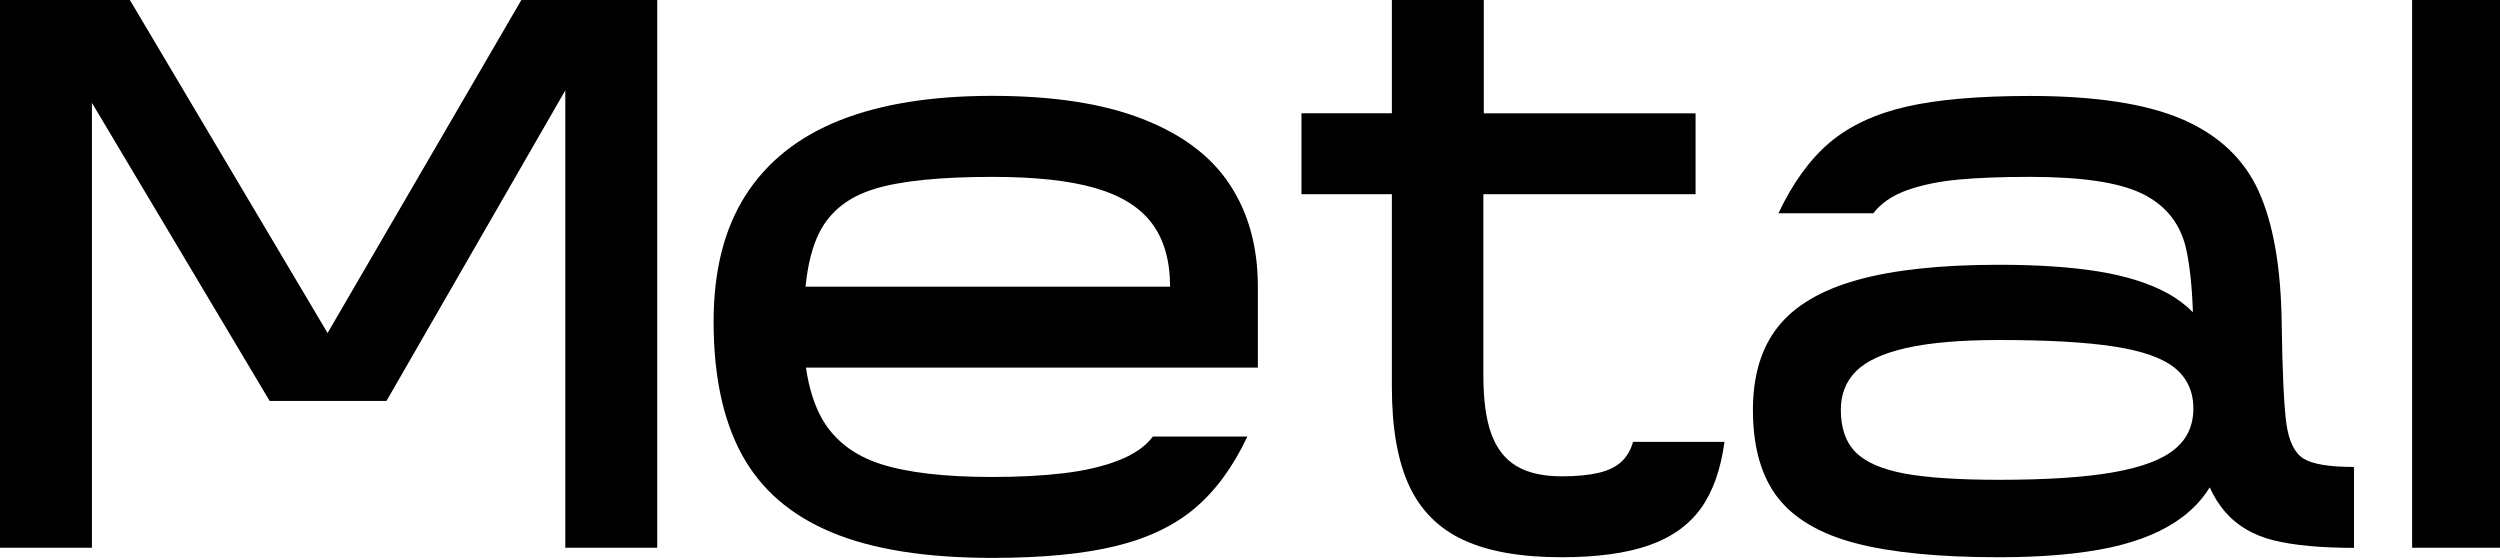 <?xml version="1.0" encoding="utf-8"?>
<!-- Generator: Adobe Illustrator 28.0.0, SVG Export Plug-In . SVG Version: 6.00 Build 0)  -->
<svg version="1.1" id="Layer_1" xmlns="http://www.w3.org/2000/svg" xmlns:xlink="http://www.w3.org/1999/xlink" x="0px" y="0px"
	 viewBox="0 0 229.26 51.15" style="enable-background:new 0 0 229.26 51.15;" xml:space="preserve">
<style type="text/css">
	.st0{fill:#F1F2F2;}
	.st1{fill:#939598;}
	.st2{fill:#FFFFFF;stroke:#000000;stroke-width:1.243;stroke-miterlimit:10;}
	.st3{fill:#FFFFFF;stroke:#000000;stroke-miterlimit:10;}
	.st4{fill:url(#);stroke:#000000;stroke-miterlimit:10;}
	.st5{fill:#2B3990;}
	.st6{fill:#ED1C24;}
	.st7{fill:#FFFFFF;stroke:#009444;stroke-width:3;stroke-miterlimit:10;}
	.st8{fill:#F26522;}
	.st9{fill:#FFDE17;}
	.st10{fill:#BCBEC0;}
	.st11{fill:#27AAE1;}
	.st12{fill:#2BB673;}
	.st13{fill:#754C29;}
	.st14{fill:#006838;}
	.st15{fill:#EF3752;}
	.st16{fill:url(#);stroke:#754C29;stroke-width:4;stroke-miterlimit:10;}
	.st17{fill:#70BF44;stroke:#2BB673;stroke-miterlimit:10;}
	.st18{fill:#FFFFFF;stroke:#000000;stroke-width:1.022;stroke-miterlimit:10;}
	.st19{fill:#FFFFFF;}
	.st20{fill:#FFFFFF;stroke:#00AEEF;stroke-miterlimit:10;}
	.st21{fill:#FFFFFF;stroke:#000000;stroke-width:1.301;stroke-miterlimit:10;}
	.st22{fill:#FFFFFF;stroke:#BE1E2D;stroke-miterlimit:10;}
	.st23{fill:none;stroke:#ED1C24;stroke-width:0.909;stroke-miterlimit:10;}
	.st24{fill:none;stroke:#2E3192;stroke-width:0.909;stroke-miterlimit:10;}
	.st25{fill:none;stroke:#009444;stroke-width:0.909;stroke-miterlimit:10;}
	.st26{fill:#808285;}
	.st27{fill:#FFF200;}
	.st28{fill:#FFFFFF;stroke:#006838;stroke-width:1.005;stroke-miterlimit:10;}
	.st29{fill:#D1D3D4;}
	.st30{fill:#A7A9AC;}
</style>
<g>
	<path d="M0,0h11.91l18.13,30.54L47.81,0h12.46v50.23h-8.43V8.29L35.44,36.77H24.73L8.43,9.43v40.8H0V0z"/>
	<path d="M65.44,29.49c0-4.67,0.98-8.54,2.95-11.61s4.85-5.35,8.63-6.85s8.44-2.24,13.97-2.24c5.56,0,10.14,0.7,13.76,2.11
		c3.62,1.4,6.29,3.4,8.01,6s2.59,5.72,2.59,9.39v7.42H73.91c0.27,1.86,0.76,3.42,1.46,4.67c1.13,1.98,2.92,3.37,5.38,4.17
		c2.46,0.79,5.87,1.19,10.23,1.19c2.41,0,4.59-0.11,6.53-0.34c1.94-0.23,3.62-0.62,5.04-1.17c1.42-0.55,2.48-1.28,3.18-2.2h8.66
		c-1.31,2.78-2.92,4.97-4.81,6.57s-4.32,2.76-7.28,3.48s-6.73,1.08-11.31,1.08c-6.08,0-10.98-0.78-14.72-2.34
		c-3.74-1.56-6.48-3.92-8.22-7.1C66.31,38.54,65.44,34.47,65.44,29.49z M73.87,26.29h33.43c0-2.38-0.55-4.31-1.65-5.79
		c-1.1-1.48-2.83-2.56-5.2-3.25c-2.37-0.69-5.52-1.03-9.46-1.03c-4.79,0-8.39,0.37-10.78,1.1c-2.4,0.73-4.08,2.06-5.06,3.98
		C74.51,22.55,74.08,24.21,73.87,26.29z"/>
	<path d="M134.21,49.52c-2.27-1.05-3.94-2.72-4.99-4.99c-1.05-2.27-1.58-5.29-1.58-9.04V17.81h-8.29v-7.42h8.29V0h8.43v10.39h19.42
		v7.42h-19.46v16.62c0,2.23,0.24,4.01,0.73,5.36c0.49,1.34,1.26,2.33,2.31,2.95c1.05,0.63,2.43,0.94,4.14,0.94
		c1.37,0,2.5-0.11,3.39-0.32c0.89-0.21,1.58-0.55,2.08-1.01s0.86-1.07,1.08-1.83h8.38c-0.34,2.53-1.06,4.57-2.17,6.11
		c-1.12,1.54-2.71,2.67-4.79,3.39c-2.08,0.72-4.73,1.08-7.97,1.08C139.49,51.1,136.49,50.58,134.21,49.52z"/>
	<path d="M160.75,37.6c0-3.14,0.76-5.69,2.29-7.62c1.53-1.94,3.95-3.37,7.26-4.3c3.31-0.93,7.65-1.4,13.03-1.4
		c3.57,0,6.62,0.21,9.14,0.62s4.62,1.08,6.3,1.99c0.88,0.49,1.66,1.07,2.33,1.74c-0.09-2.56-0.32-4.59-0.69-6.09
		c-0.58-2.2-1.92-3.8-4.03-4.81c-2.11-1.01-5.51-1.51-10.21-1.51c-2.6,0-4.79,0.08-6.59,0.25c-1.8,0.17-3.37,0.5-4.72,0.98
		c-1.34,0.49-2.37,1.19-3.07,2.11h-8.7c1.31-2.78,2.88-4.94,4.69-6.48c1.82-1.54,4.17-2.64,7.05-3.3c2.88-0.66,6.66-0.98,11.33-0.98
		c6.01,0,10.68,0.72,13.99,2.15c3.31,1.44,5.64,3.63,6.98,6.59c1.34,2.96,2.04,6.98,2.11,12.04c0.06,4.55,0.21,7.64,0.43,9.27
		c0.23,1.63,0.76,2.7,1.58,3.21s2.37,0.76,4.62,0.76v7.42c-3.05,0-5.51-0.23-7.37-0.69c-1.86-0.46-3.36-1.34-4.49-2.66
		c-0.52-0.61-0.98-1.34-1.37-2.2c-0.64,1.04-1.47,1.94-2.47,2.7c-1.68,1.28-3.9,2.22-6.66,2.82c-2.76,0.59-6.16,0.89-10.19,0.89
		c-5.5,0-9.88-0.43-13.14-1.28s-5.66-2.26-7.17-4.21C161.51,43.66,160.75,40.98,160.75,37.6z M201.14,37.46
		c0-1.56-0.57-2.79-1.69-3.71c-1.13-0.92-2.98-1.57-5.56-1.97c-2.58-0.4-6.1-0.6-10.56-0.6c-3.54,0-6.38,0.25-8.52,0.73
		c-2.14,0.49-3.67,1.2-4.6,2.13c-0.93,0.93-1.4,2.11-1.4,3.55c0,1.68,0.46,2.98,1.37,3.89c0.92,0.92,2.41,1.56,4.49,1.95
		c2.08,0.38,4.96,0.57,8.65,0.57c4.4,0,7.89-0.23,10.49-0.69s4.46-1.16,5.61-2.11C200.57,40.27,201.14,39.02,201.14,37.46z"/>
	<path d="M221.2,0h8.06v50.23h-8.06V0z"/>
</g>
</svg>
